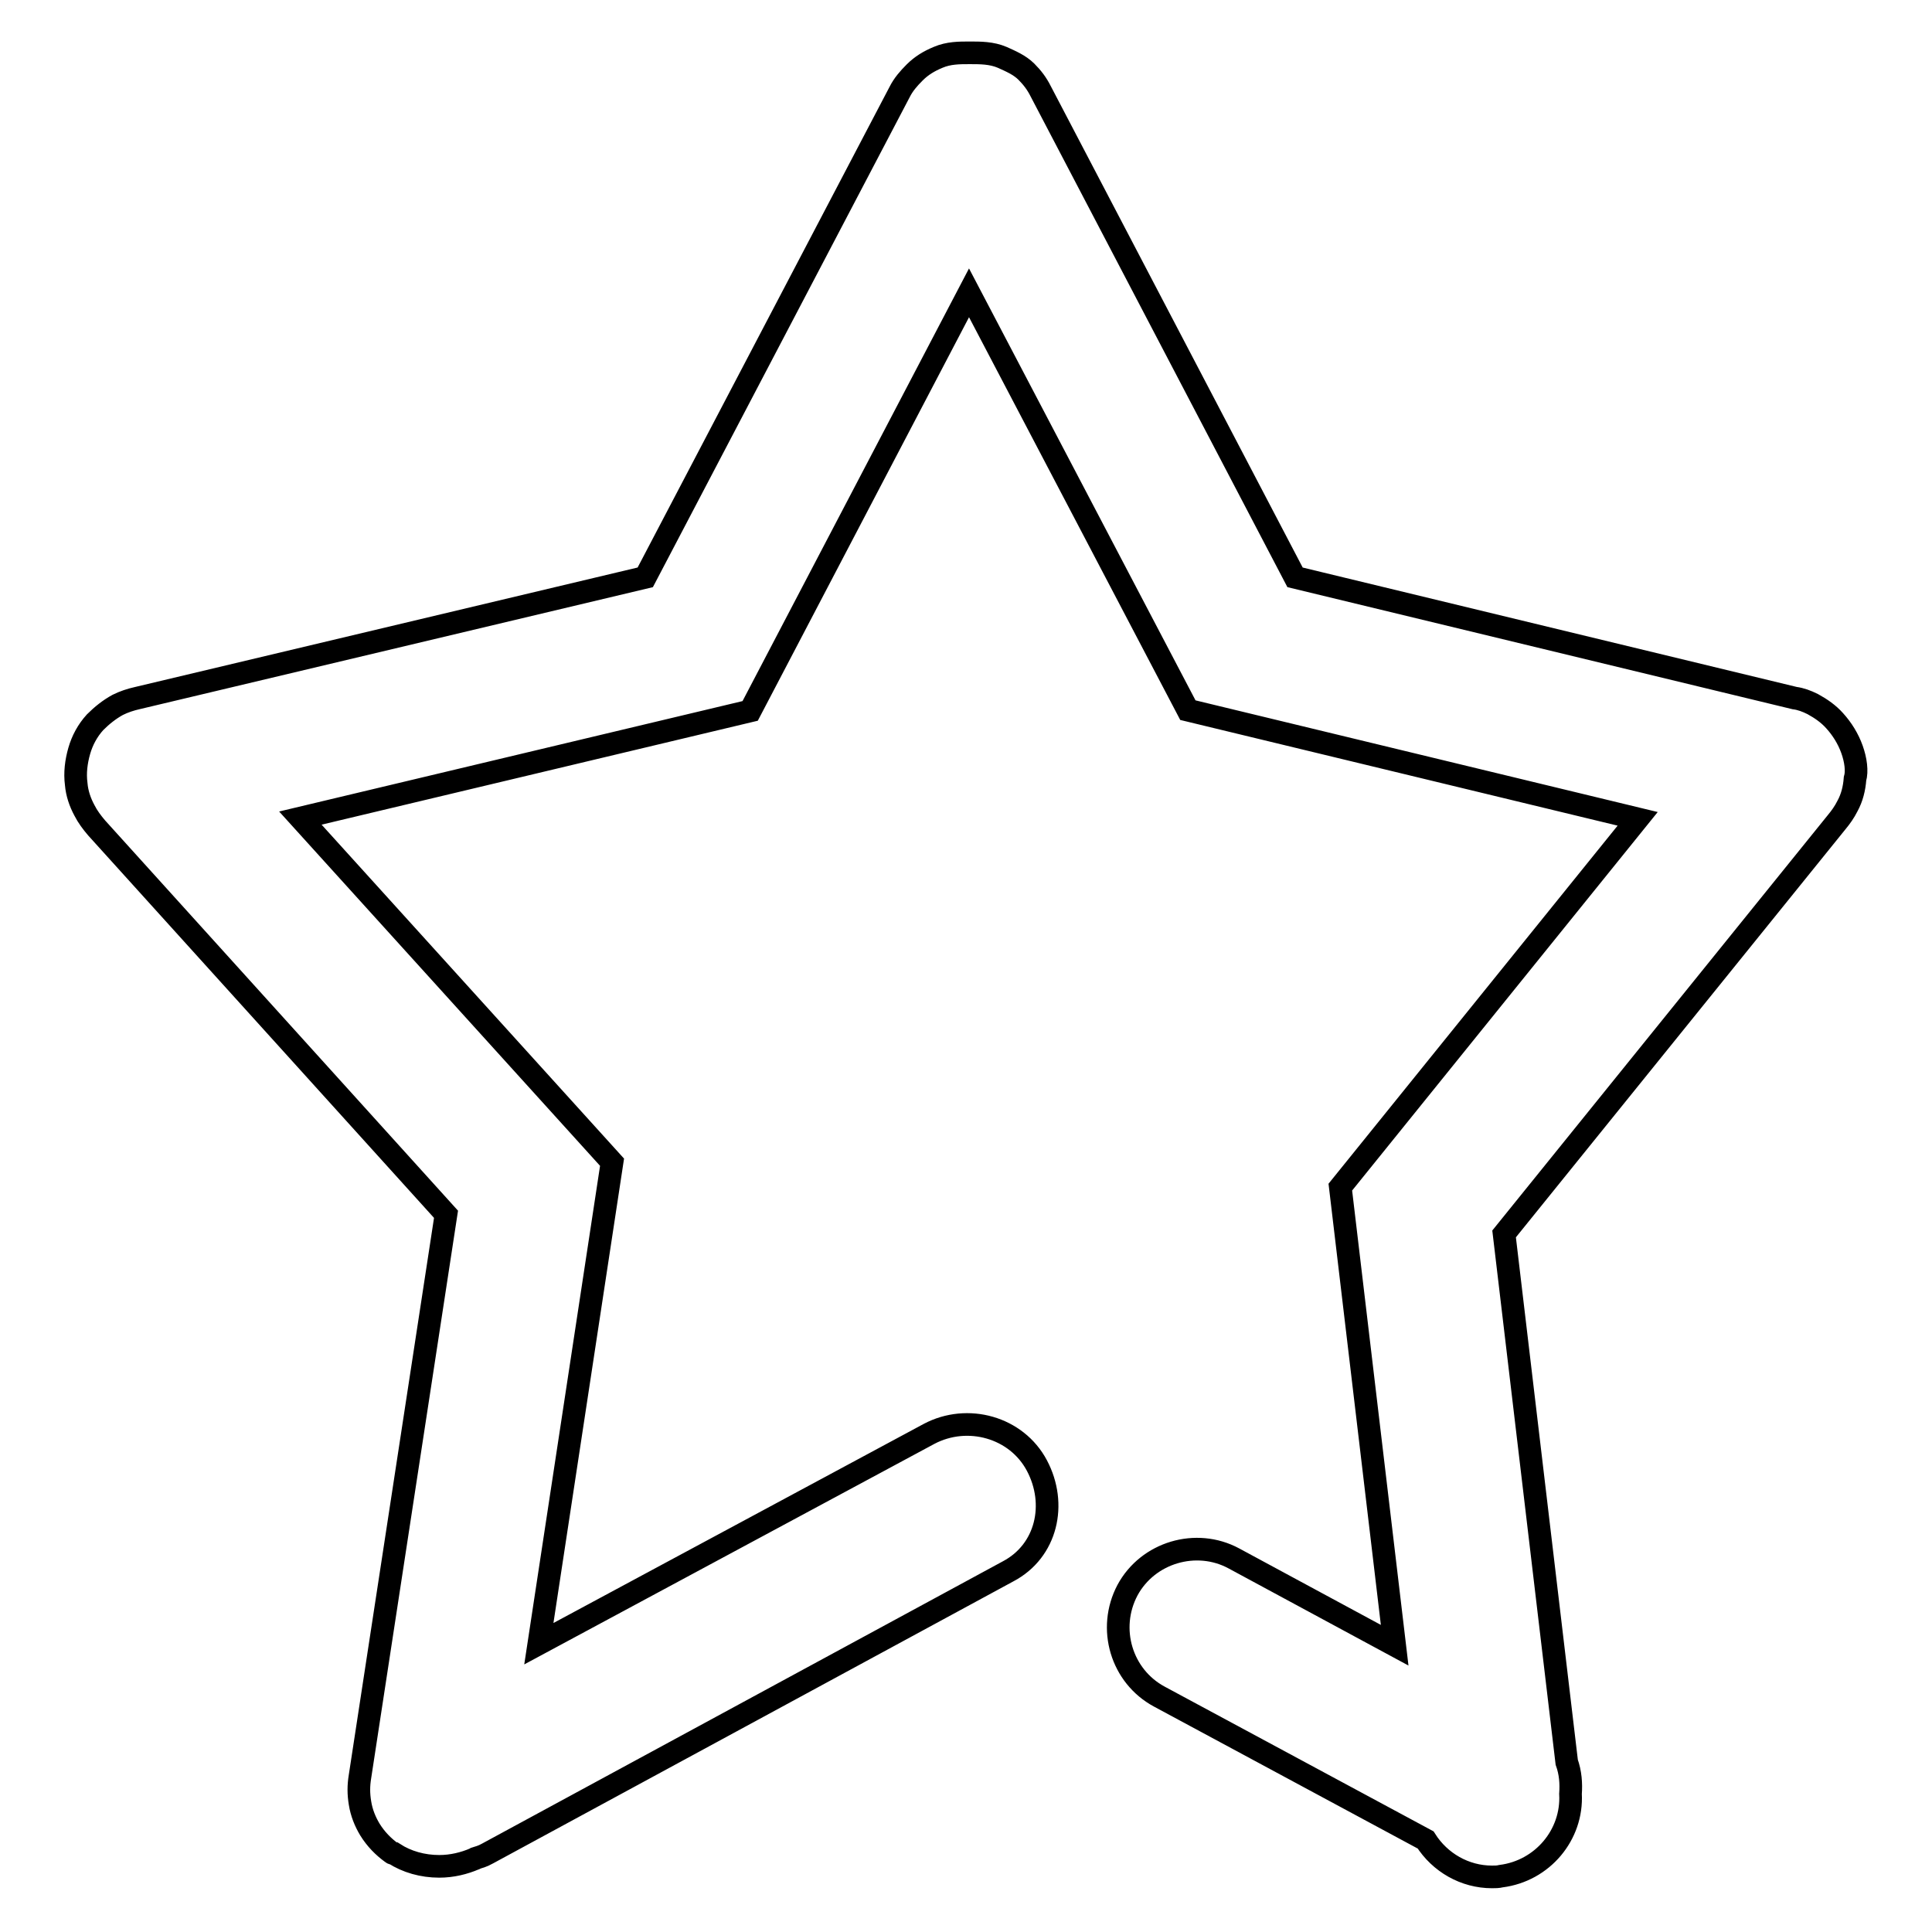 <?xml version="1.0" encoding="utf-8"?>
<!-- Svg Vector Icons : http://www.onlinewebfonts.com/icon -->
<!DOCTYPE svg PUBLIC "-//W3C//DTD SVG 1.1//EN" "http://www.w3.org/Graphics/SVG/1.1/DTD/svg11.dtd">
<svg version="1.1" xmlns="http://www.w3.org/2000/svg" xmlns:xlink="http://www.w3.org/1999/xlink" x="0px" y="0px" viewBox="0 0 256 256" enable-background="new 0 0 256 256" xml:space="preserve">
<g><g><path stroke-width="3" fill-opacity="0" stroke="#000000"  d="M245.4,99.3c-0.5-1.4-1.3-2.7-2.3-3.8c-0.8-0.9-1.8-1.6-2.9-2.2c-0.8-0.4-1.6-0.7-2.4-0.8l-66.2-16l-33.7-64.4c-0.5-1-1.1-1.8-1.9-2.6c-0.9-0.9-2.1-1.4-3.2-1.9C131.4,7,129.9,7,128.5,7h0c-1.4,0-2.8,0-4.2,0.6c-1.2,0.5-2.2,1.1-3.1,2c-0.8,0.8-1.5,1.6-2,2.6L85.5,76.5l-67.3,16c-0.9,0.2-1.8,0.5-2.6,0.9c-1.1,0.6-2.1,1.4-3,2.3c-1,1.1-1.7,2.4-2.1,3.8c-0.4,1.4-0.6,2.9-0.4,4.4c0.1,1.2,0.5,2.4,1.1,3.5c0.4,0.8,1,1.6,1.6,2.3l46.3,51.2l-11.4,74.5c-0.2,1.2-0.2,2.3,0,3.5c0.2,1.3,0.7,2.5,1.3,3.5c0.8,1.3,1.8,2.3,2.9,3.1c0.1,0.1,0.2,0.1,0.3,0.1c1.7,1.1,3.8,1.7,6,1.7c1.7,0,3.3-0.4,4.7-1v0c0,0,0,0,0,0c0,0,0.1,0,0.2-0.1c0.3-0.1,0.8-0.2,1.5-0.6l69-37.4c5.1-2.7,6.5-8.9,3.8-14s-9.2-6.9-14.3-4.2l-51.7,27.8l9.7-63.8l-41.3-45.6l59.6-14.2l29-55.4l29,55.3l59.6,14.4l-39.4,48.8l7.2,60.7l-21.3-11.5c-5-2.7-11.4-0.8-14.1,4.2c-2.7,5.1-0.8,11.4,4.2,14.1l35.3,19c1.9,3,5.2,4.9,8.8,4.9c0.4,0,0.8,0,1.2-0.1c5.5-0.7,9.5-5.5,9.2-10.9c0.1-1.4,0-2.8-0.5-4.2l-8.3-70l44.1-54.6c0.5-0.6,1-1.3,1.4-2.1c0.6-1.1,0.9-2.3,1-3.6C246.1,102.2,245.9,100.7,245.4,99.3z"/></g></g>
</svg>